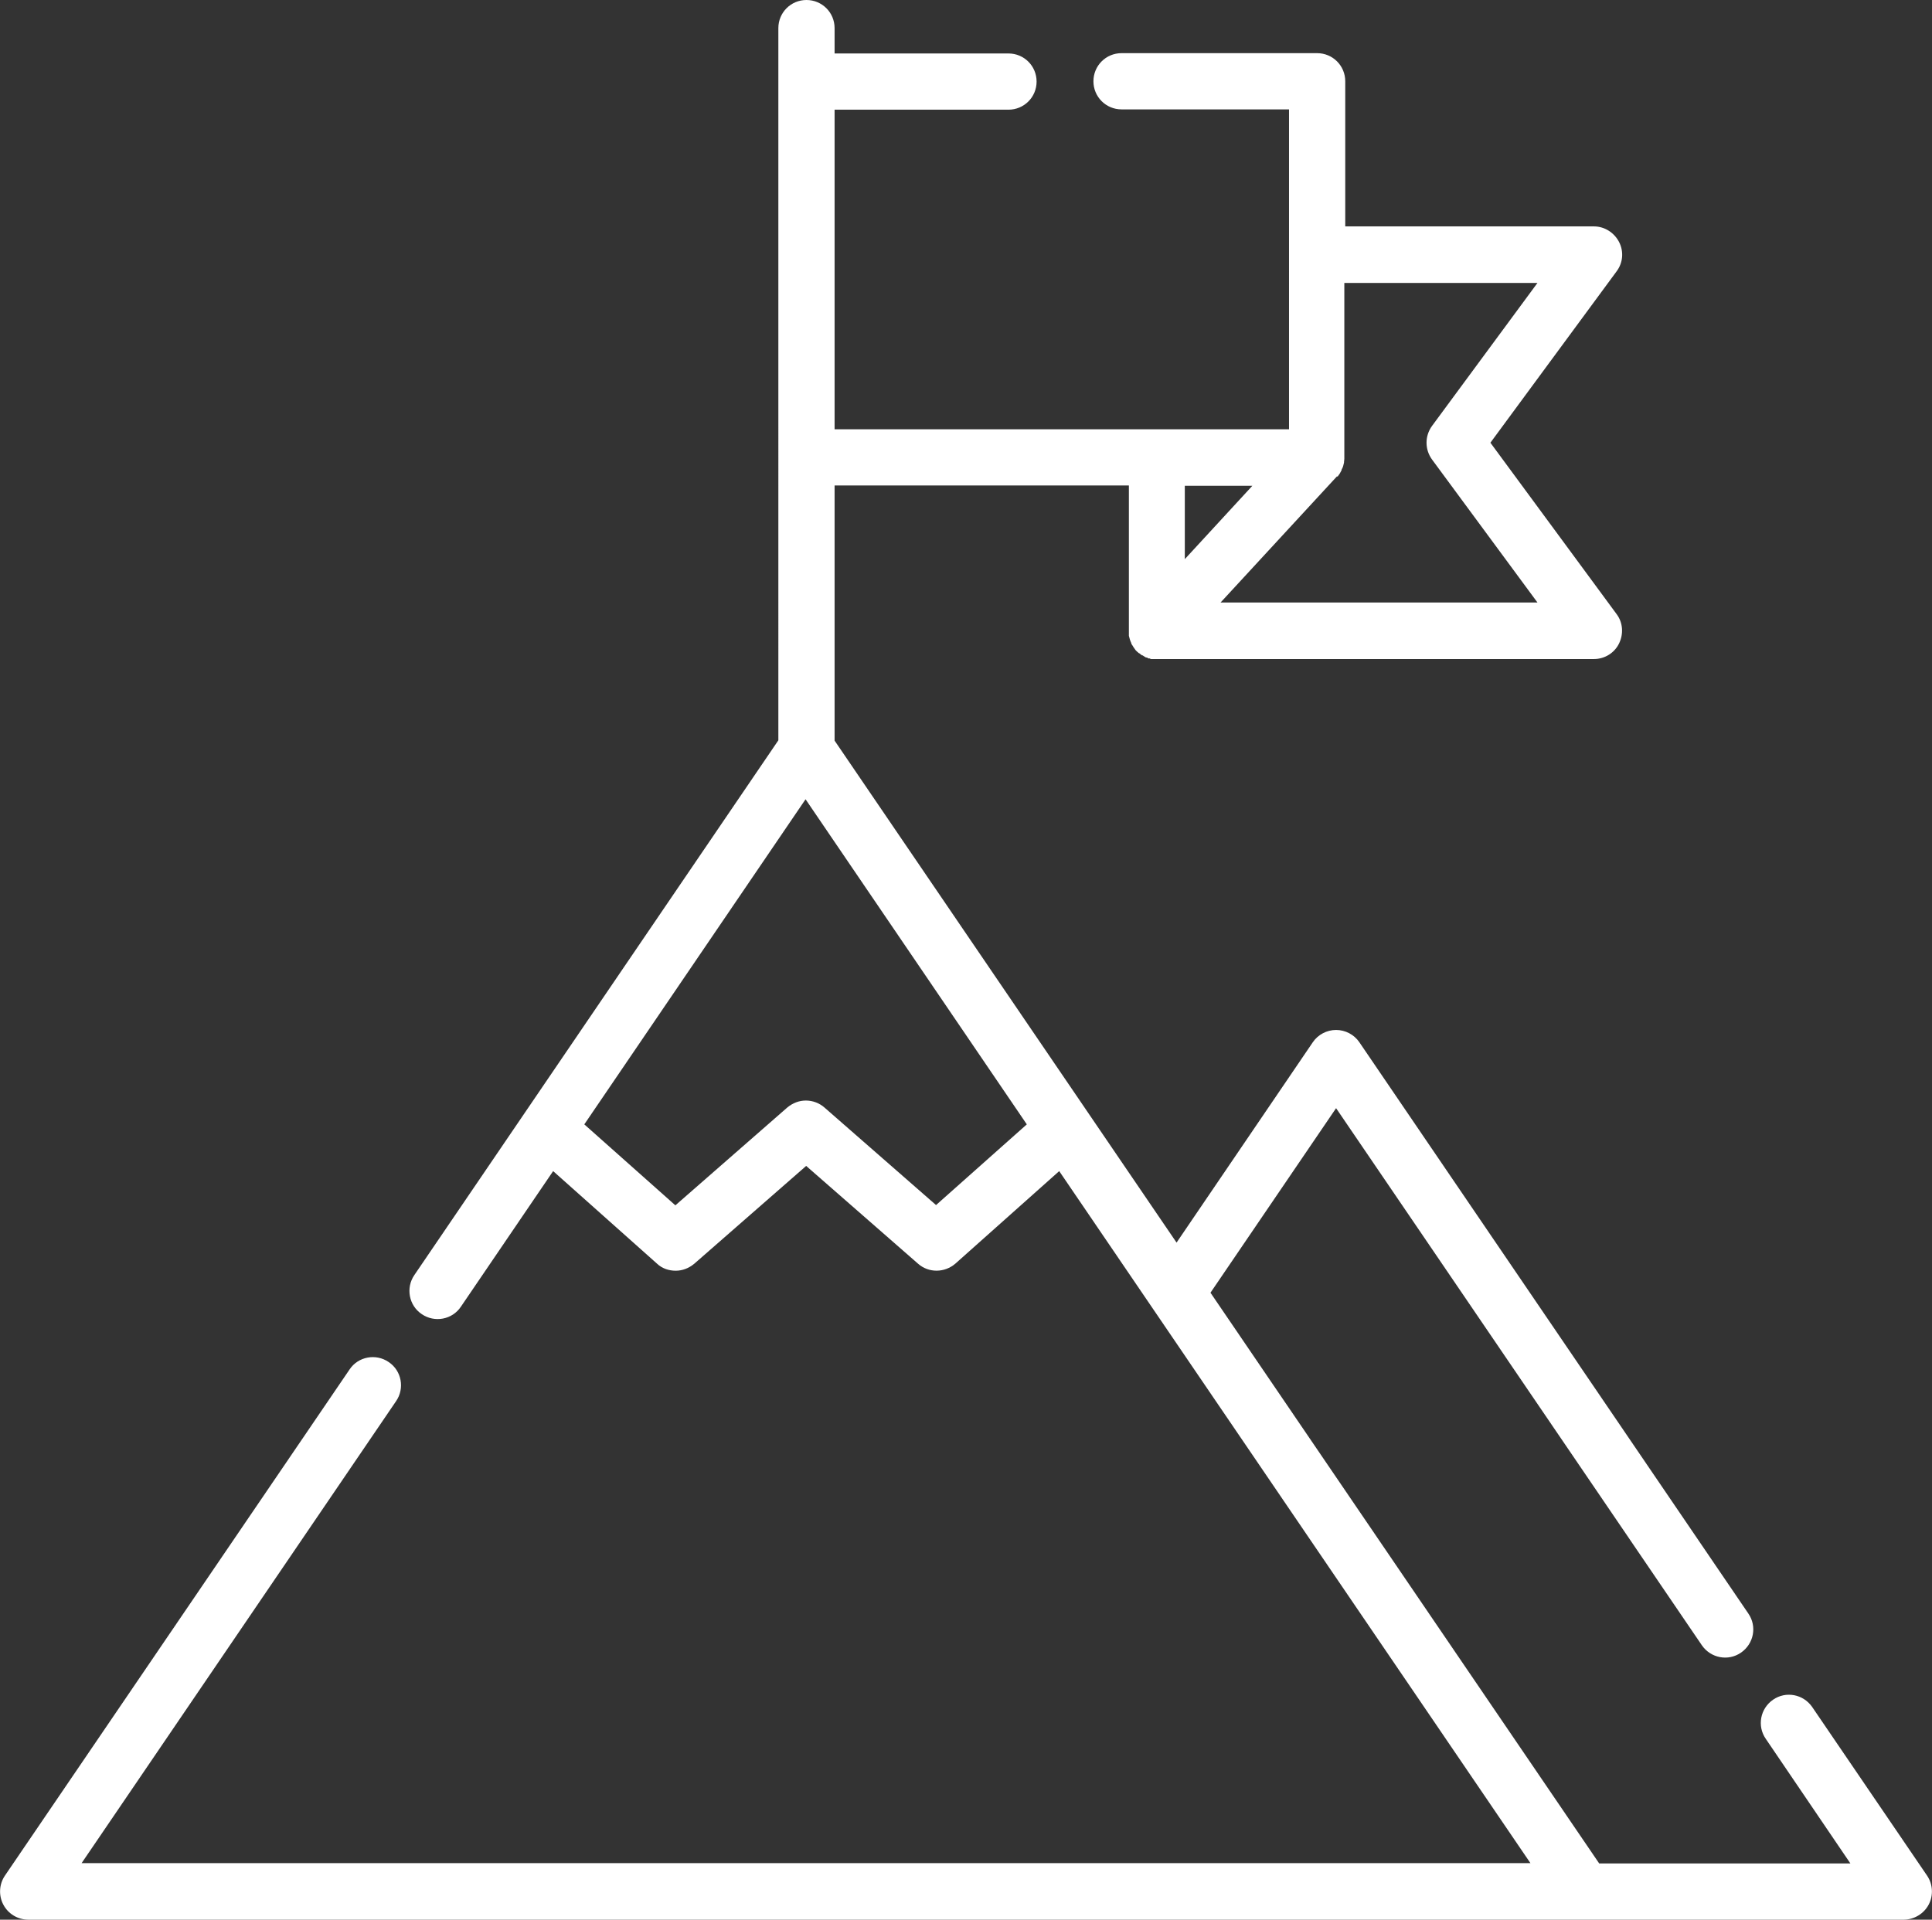 <?xml version="1.0" encoding="UTF-8"?><svg xmlns="http://www.w3.org/2000/svg" viewBox="0 0 63.22 62.83"><rect x="0" y="0" width="63.22" height="62.83" fill="#333333" stroke="none"/><defs><style>.d{fill:#fff;}</style></defs><g id="a"/><g id="b"><g id="c"><path class="d" d="M63.06,61.39l-3.76-5.52c-.29-.42-.86-.53-1.28-.24-.42,.29-.53,.86-.24,1.28l2.77,4.08h-8.22l-12.72-18.68,4.11-6.04,11.97,17.58c.29,.42,.86,.53,1.28,.24,.42-.29,.53-.86,.24-1.28l-12.73-18.7c-.17-.25-.46-.4-.76-.4s-.59,.15-.76,.4l-4.46,6.56-11.19-16.43V15.89h9.63v4.76s0,.08,0,.13v.03c.02,.08,.04,.16,.08,.24v.02s.05,.07,.07,.11h0s.05,.07,.07,.1l.02,.02s.06,.06,.09,.08h.01s.06,.05,.09,.07h.02s.07,.05,.11,.07h.03s.03,.02,.05,.03h.04s.03,.02,.05,.02c.02,0,.03,0,.05,0,.01,0,.02,0,.04,0,.03,0,.06,0,.09,0h14.31c.35,0,.67-.2,.82-.51s.13-.68-.08-.96l-4.13-5.61,4.13-5.61c.21-.28,.24-.65,.08-.96s-.48-.51-.82-.51h-8.14V2.66c0-.51-.41-.92-.92-.92h-6.4c-.51,0-.92,.41-.92,.92s.41,.92,.92,.92h5.48V14.05h-14.87V3.59h5.69c.51,0,.92-.41,.92-.92s-.41-.92-.92-.92h-5.69V.92c0-.51-.41-.92-.92-.92s-.92,.41-.92,.92V24.23l-11.91,17.5c-.29,.42-.18,1,.24,1.28,.42,.29,1,.18,1.28-.24l3.02-4.44,3.4,3.03c.17,.16,.39,.23,.61,.23s.43-.08,.61-.23l3.66-3.2,3.66,3.2c.35,.31,.87,.3,1.22,0l3.4-3.03h0l15.42,22.65H2.67l10.29-15.12c.29-.42,.18-1-.24-1.28-.42-.29-1-.18-1.28,.24L.16,61.39c-.19,.28-.21,.65-.05,.95,.16,.3,.47,.49,.82,.49H62.29c.34,0,.66-.19,.82-.49,.16-.3,.14-.67-.05-.95ZM43.77,15.6h0s.05-.07,.07-.1h0s.04-.07,.06-.11v-.02s.04-.07,.05-.11h0s.02-.08,.03-.12v-.03s.01-.06,.01-.1v-.03h0v-5.72h6.32l-3.45,4.68c-.24,.33-.24,.77,0,1.1l3.45,4.68h-10.37l3.81-4.13Zm-5,.3h2.21l-2.21,2.4v-2.4h0Zm-8.13,23.55l-3.66-3.2c-.17-.15-.39-.23-.61-.23s-.43,.08-.61,.23l-3.66,3.2-2.98-2.65,7.24-10.64,7.24,10.64-2.98,2.65Z"/></g></g></svg>